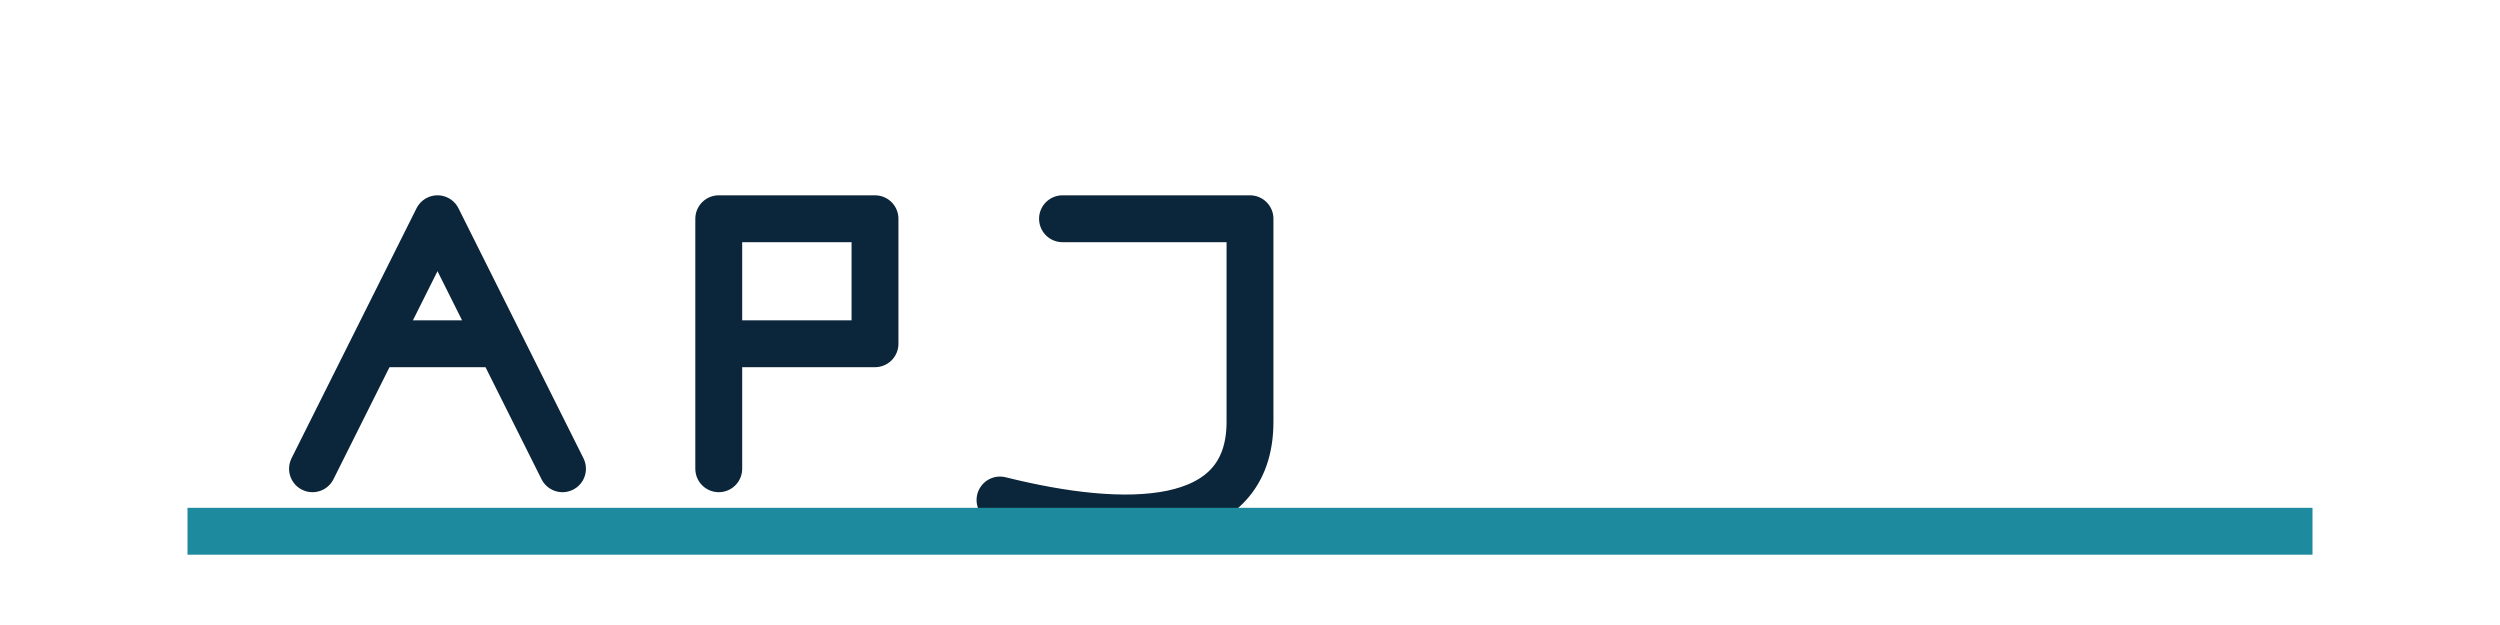 <?xml version="1.0" encoding="UTF-8"?>
<svg xmlns="http://www.w3.org/2000/svg" width="160" height="40" viewBox="0 0 160 40"><path fill="none" stroke="#0B253A" stroke-width="3" stroke-linecap="round" stroke-linejoin="round" d="M20 30l8-16 8 16M24 22h8M46 14v16M46 14h10v8H46M68 14h12M80 14v13c0 7-8 7-16 5"/><path fill="none" stroke="#1E8A9E" stroke-width="3" d="M12 34h136"/></svg>